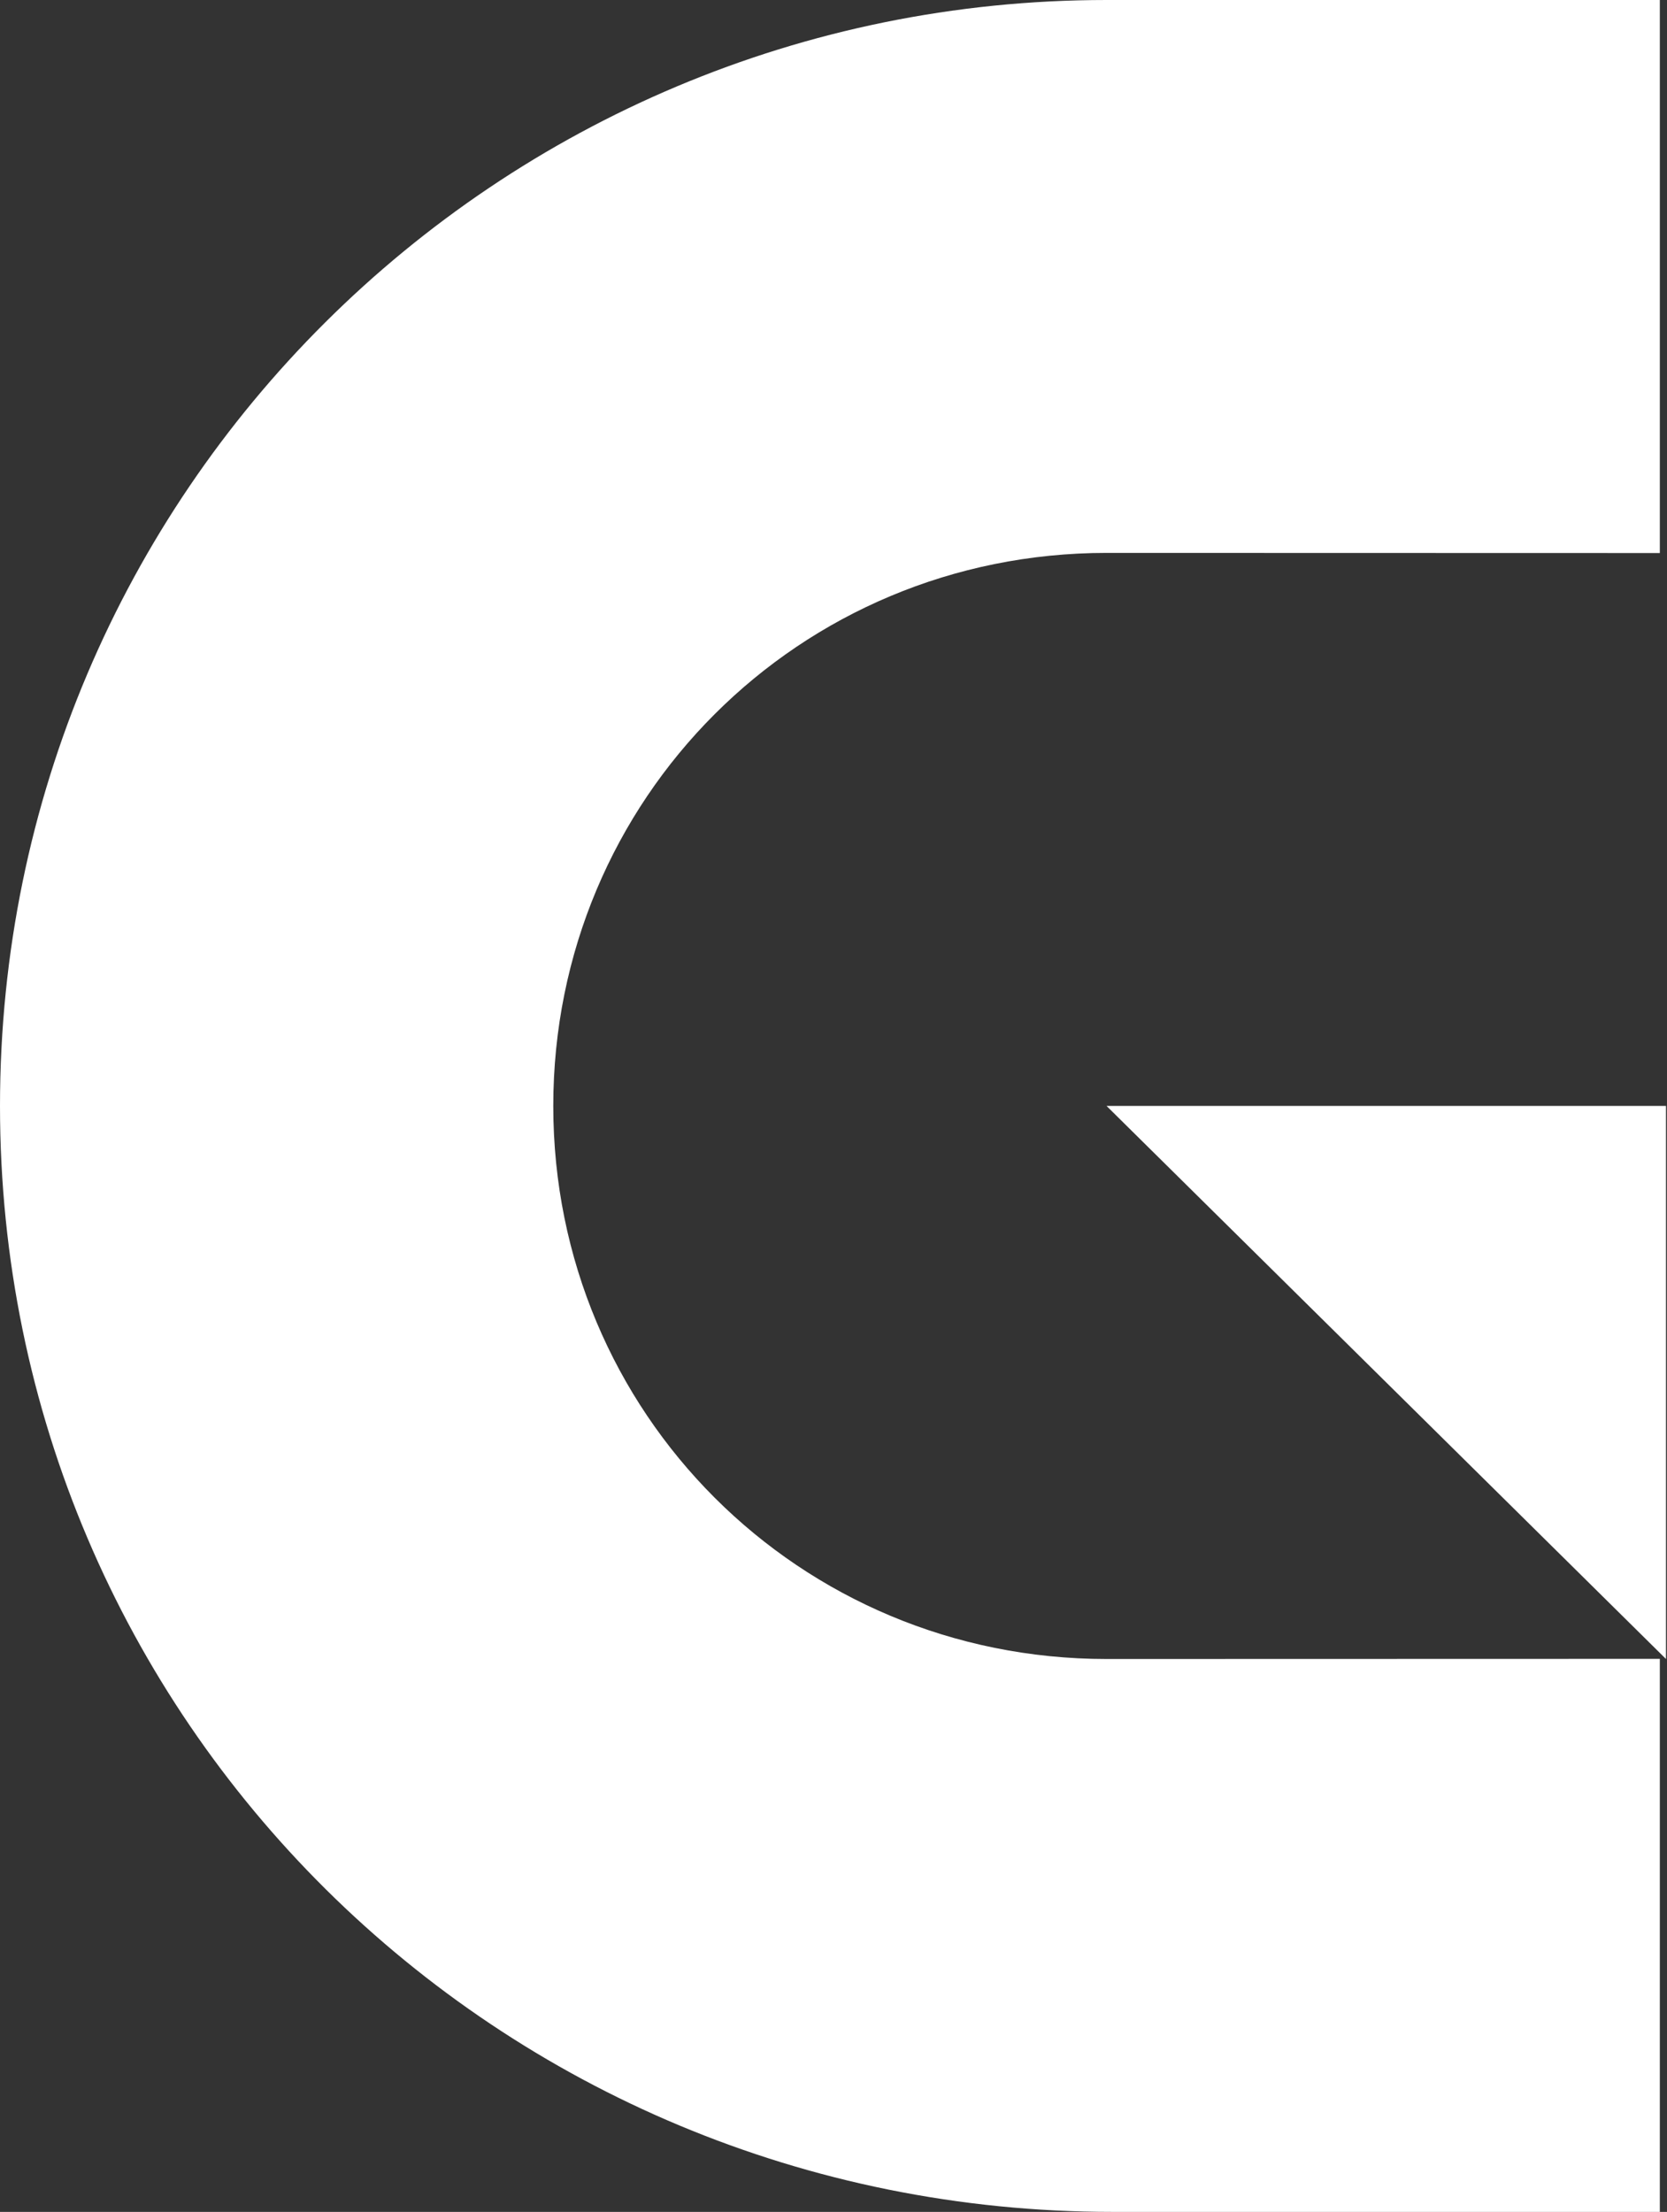 <svg version="1.2" xmlns="http://www.w3.org/2000/svg" viewBox="0 0 1163 1543" width="1163" height="1543">
	<rect x="0" y="0" width="1163" height="1543" fill="#333333" stroke="none"/>
	<title>05b6c429a8-svg</title>
	<style>
		.s0 { fill: #ffffff } 
	</style>
	<g id="Layer">
		<g id="Layer">
			<path id="Layer" class="s0" d="m1162.3 1543h-386c-428.9 0-776.3-342.9-776.3-771.5 0-428.6 347.4-771.5 772-771.5h386v385.8l-386-0.1c-214.5 0-386 171.5-386 385.8 0 214.3 171.5 385.8 386 385.8l386-0.1v385.8z"/>
			<path id="Layer" class="s0" d="m772 771.5l390.3 385.8v-385.8z"/>
		</g>
	</g>
</svg>